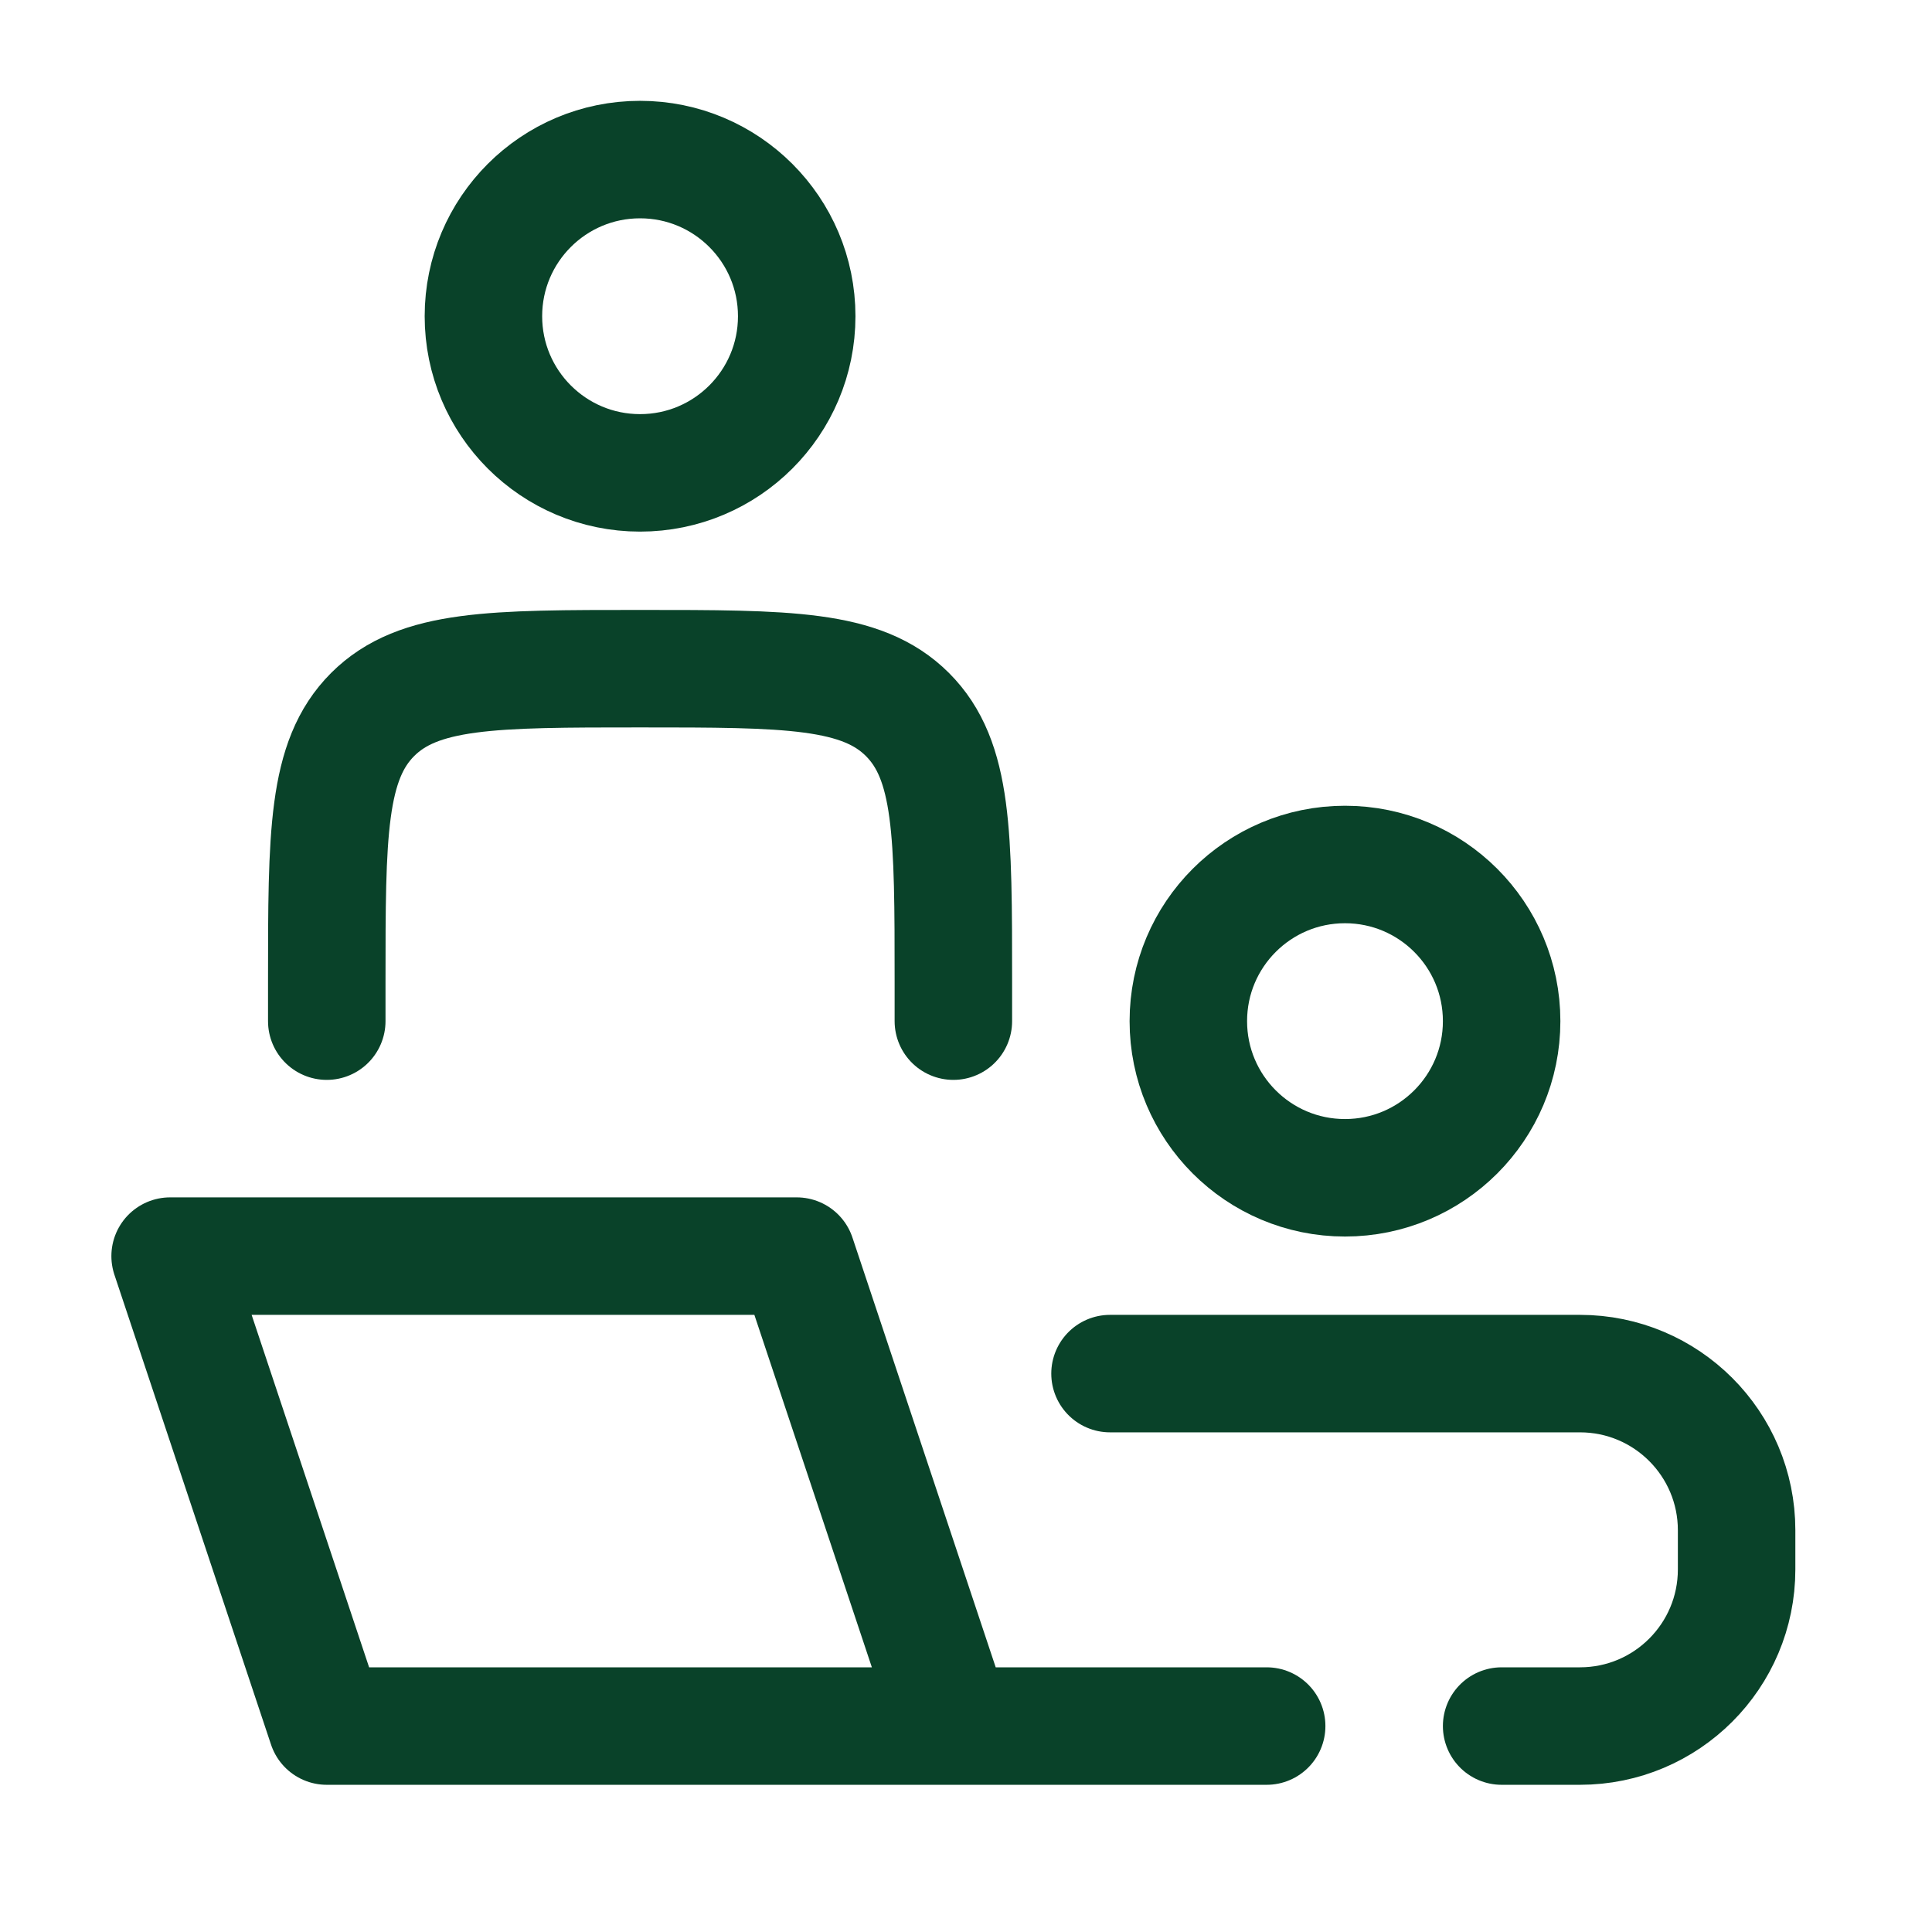 <svg width="37" height="37" viewBox="0 0 37 37" fill="none" xmlns="http://www.w3.org/2000/svg">
<path d="M18.258 33.056L15.258 24.056H3.258L6.258 33.056H18.258ZM18.258 33.056H24.258" stroke="#094229" stroke-width="2.25" stroke-linecap="round" stroke-linejoin="round"/>
<path d="M18.258 19.556V18.806C18.258 15.977 18.258 14.563 17.379 13.684C16.5 12.806 15.086 12.806 12.258 12.806C9.429 12.806 8.015 12.806 7.136 13.684C6.258 14.563 6.258 15.977 6.258 18.806V19.556" stroke="#094229" stroke-width="2.25" stroke-linecap="round" stroke-linejoin="round"/>
<path d="M28.758 19.556C28.758 21.213 27.415 22.556 25.758 22.556C24.101 22.556 22.758 21.213 22.758 19.556C22.758 17.899 24.101 16.556 25.758 16.556C27.415 16.556 28.758 17.899 28.758 19.556Z" stroke="#094229" stroke-width="2.25"/>
<path d="M15.258 6.056C15.258 7.713 13.915 9.056 12.258 9.056C10.601 9.056 9.258 7.713 9.258 6.056C9.258 4.399 10.601 3.056 12.258 3.056C13.915 3.056 15.258 4.399 15.258 6.056Z" stroke="#094229" stroke-width="2.25"/>
<path d="M21.258 26.306H30.258C31.915 26.306 33.258 27.649 33.258 29.306V30.056C33.258 31.713 31.915 33.056 30.258 33.056H28.758" stroke="#094229" stroke-width="2.25" stroke-linecap="round"/>
</svg>

